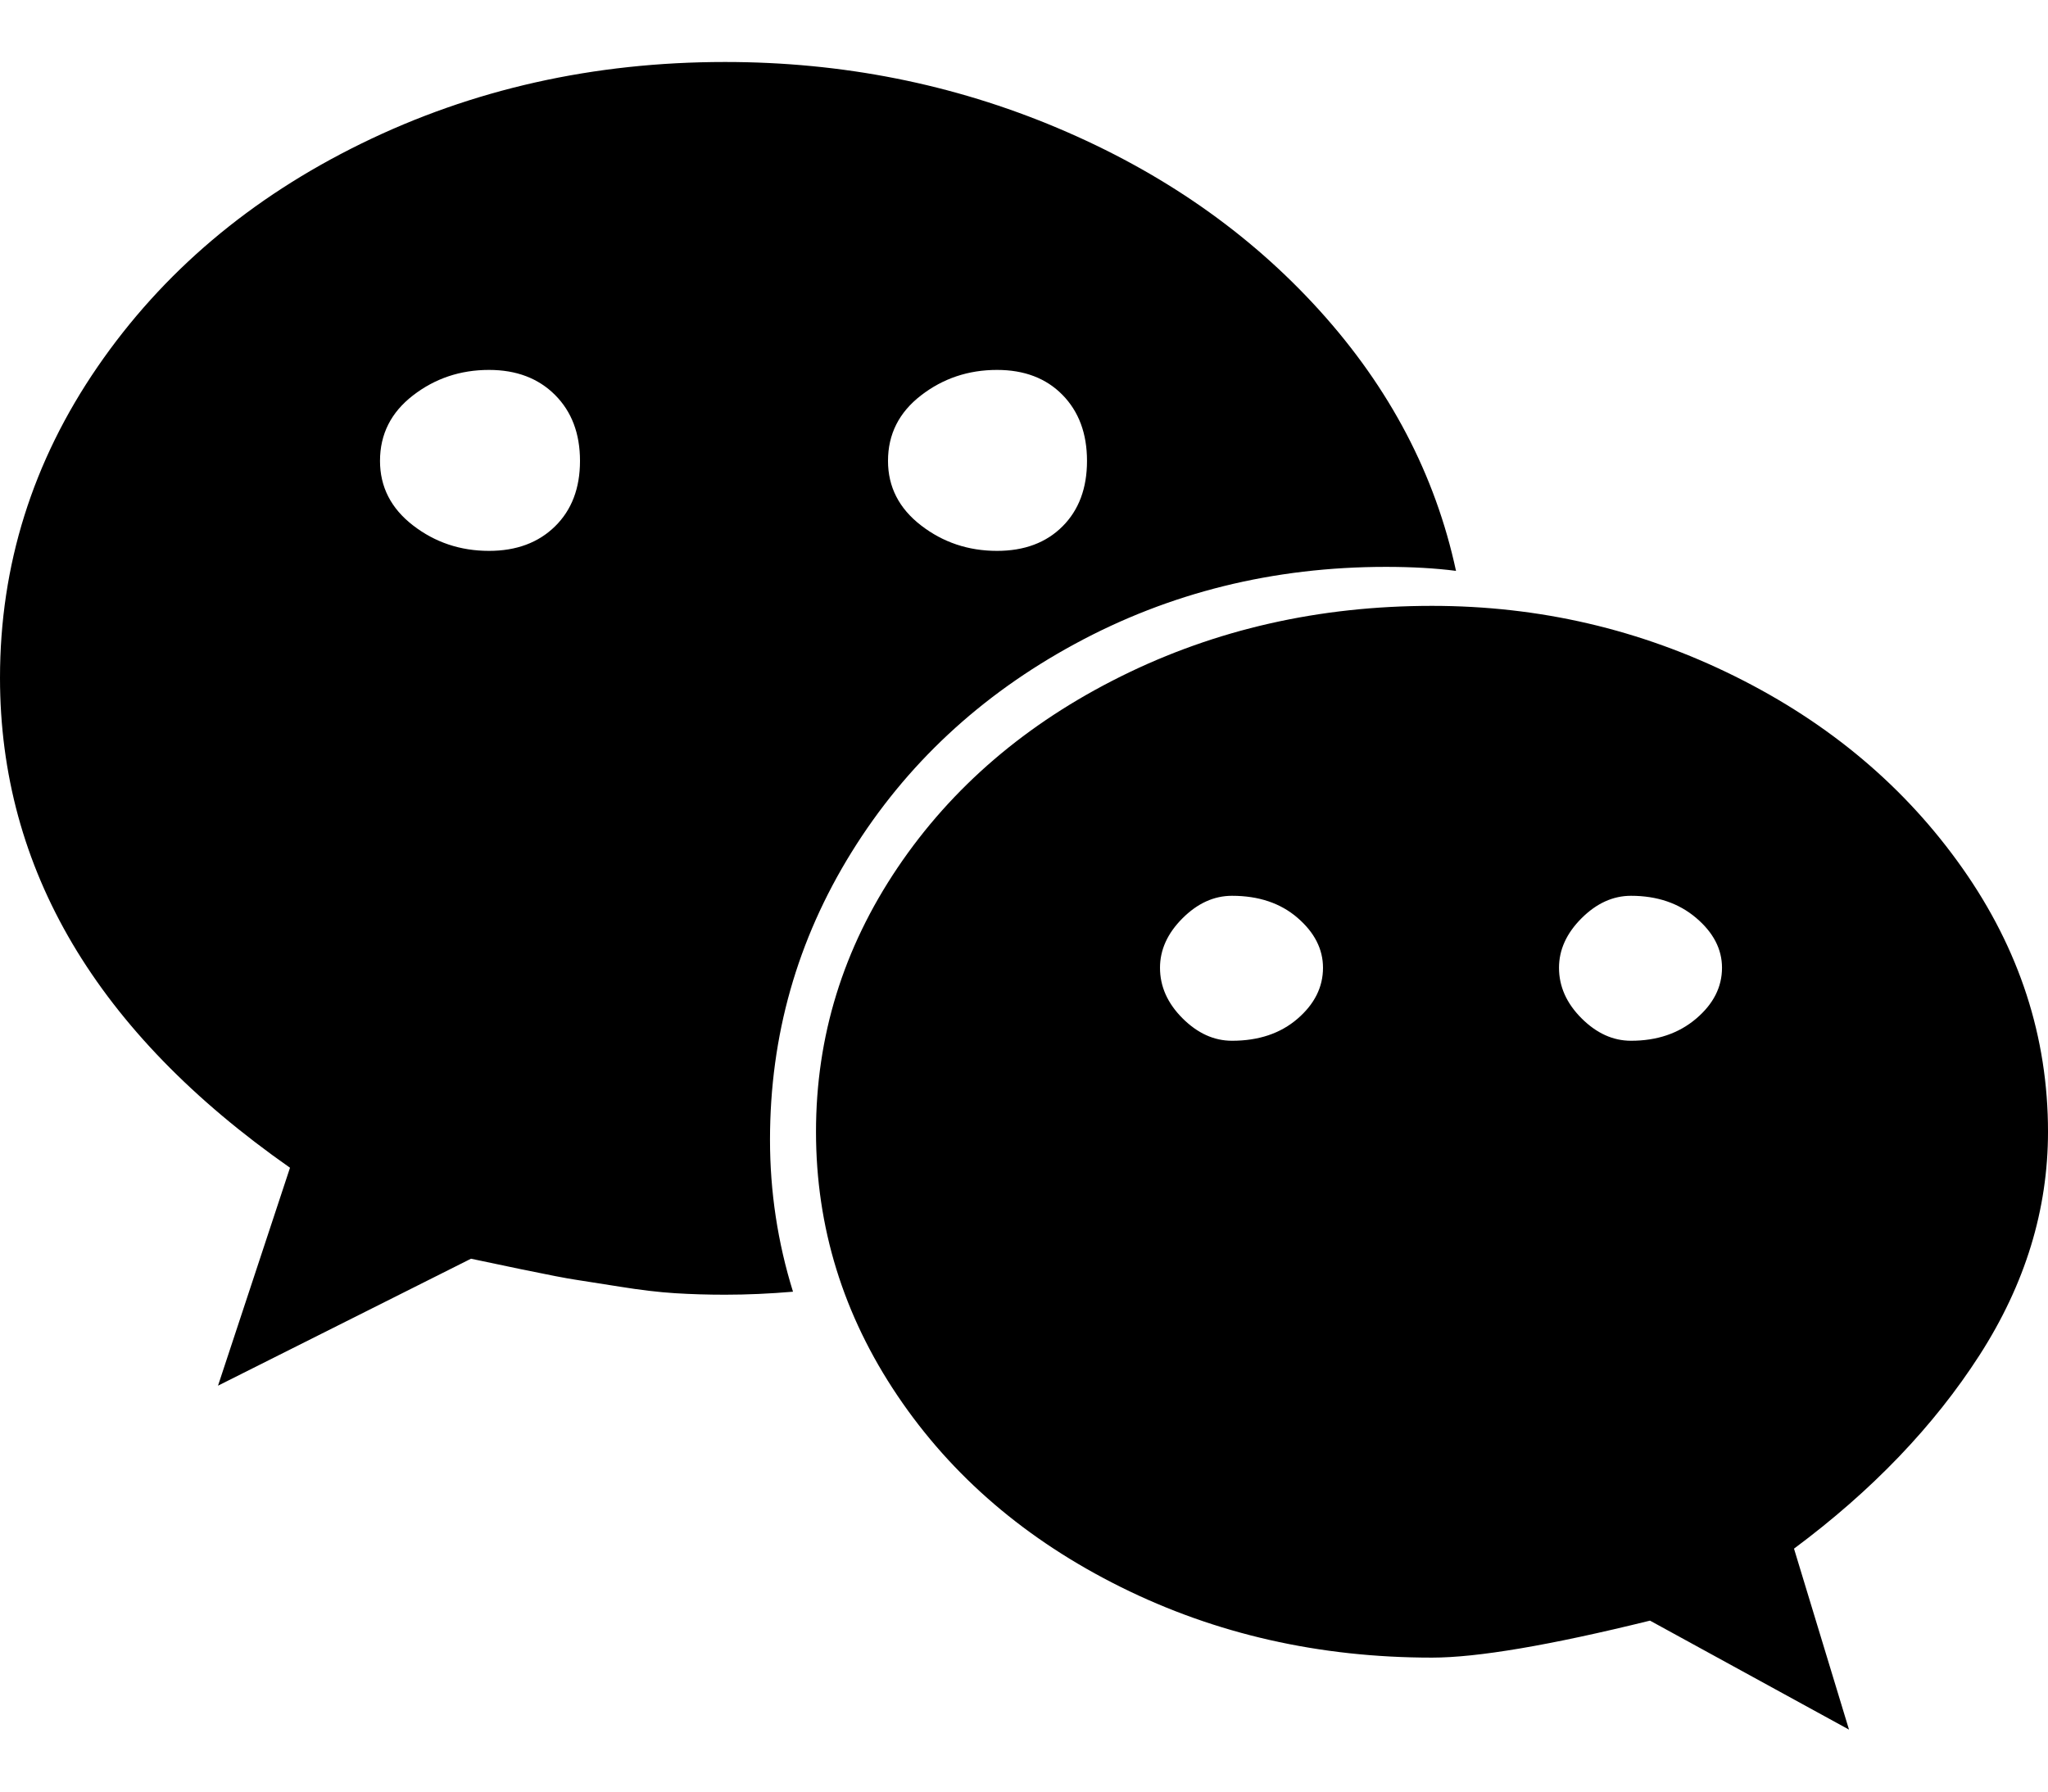<svg xmlns="http://www.w3.org/2000/svg" viewBox="0 0 2048 1792"><path d="M580 461q0-41-25-66t-66-25q-43 0-76 25.5t-33 65.5q0 39 33 64.5t76 25.5q41 0 66-24.5t25-65.5zm743 507q0-28-25.5-50t-65.5-22q-27 0-49.5 22.5t-22.5 49.5q0 28 22.5 50.5t49.5 22.5q40 0 65.5-22t25.5-51zm-236-507q0-41-24.5-66t-65.5-25q-43 0-76 25.5t-33 65.5q0 39 33 64.5t76 25.5q41 0 65.5-24.5t24.5-65.5zm635 507q0-28-26-50t-65-22q-27 0-49.5 22.5t-22.5 49.5q0 28 22.5 50.5t49.5 22.5q39 0 65-22t26-51zm-266-397q-31-4-70-4-169 0-311 77t-223.5 208.5-81.5 287.5q0 78 23 152-35 3-68 3-26 0-50-1.5t-55-6.5-44.5-7-54.5-10.5-50-10.5l-253 127 72-218q-290-203-290-490 0-169 97.5-311t264-223.5 363.5-81.5q176 0 332.5 66t262 182.5 136.5 260.5zm592 561q0 117-68.5 223.5t-185.5 193.5l55 181-199-109q-150 37-218 37-169 0-311-70.5t-223.5-191.5-81.5-264 81.5-264 223.5-191.5 311-70.5q161 0 303 70.5t227.5 192 85.5 263.5z"/></svg>